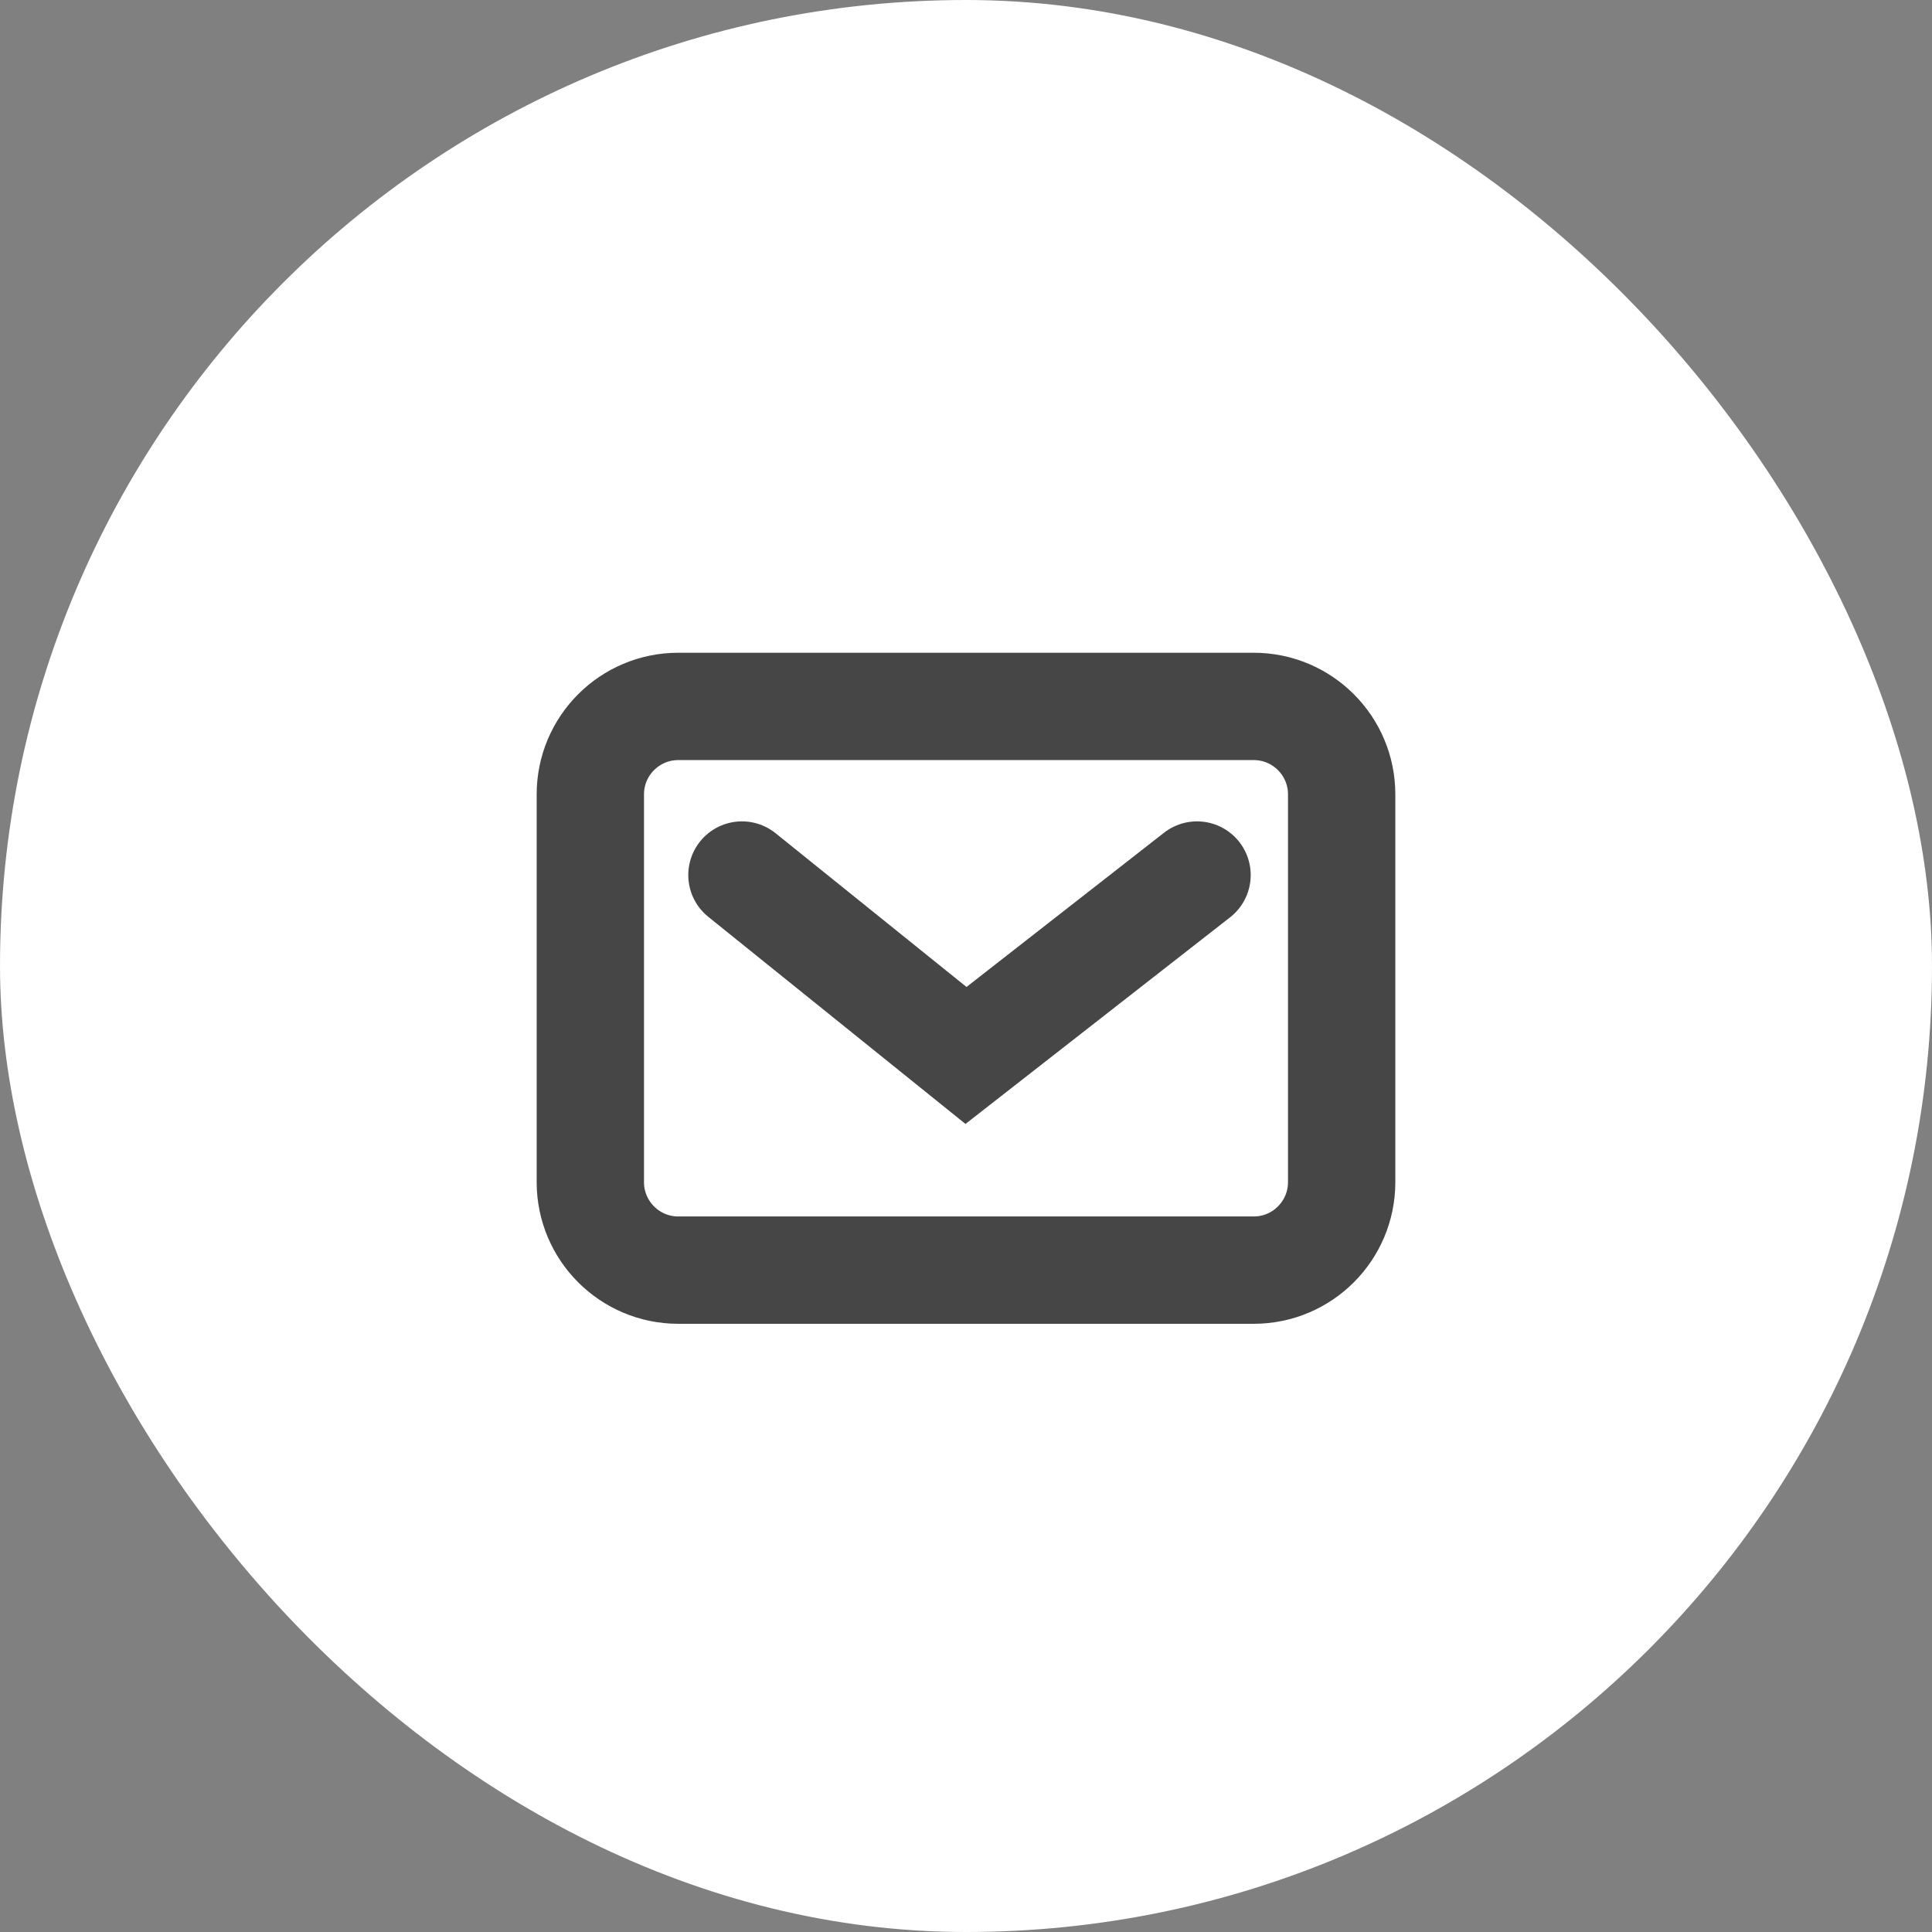 <svg width="36" height="36" viewBox="0 0 36 36" fill="none" xmlns="http://www.w3.org/2000/svg">
<rect x="0" y="0" width="36" height="36" fill="#808080" stroke="none"/>
<rect width="36" height="36" rx="18" fill="white"/>
<path d="M13.825 16.305L18 19.667L22.305 16.305M12.639 23.667H23.361C24.266 23.667 25 22.933 25 22.027V14.802C25 13.897 24.266 13.163 23.361 13.163H12.639C11.734 13.163 11 13.897 11 14.802L11 22.027C11 22.933 11.734 23.667 12.639 23.667Z" stroke="#464646" stroke-width="2" stroke-linecap="round"/>
</svg>
